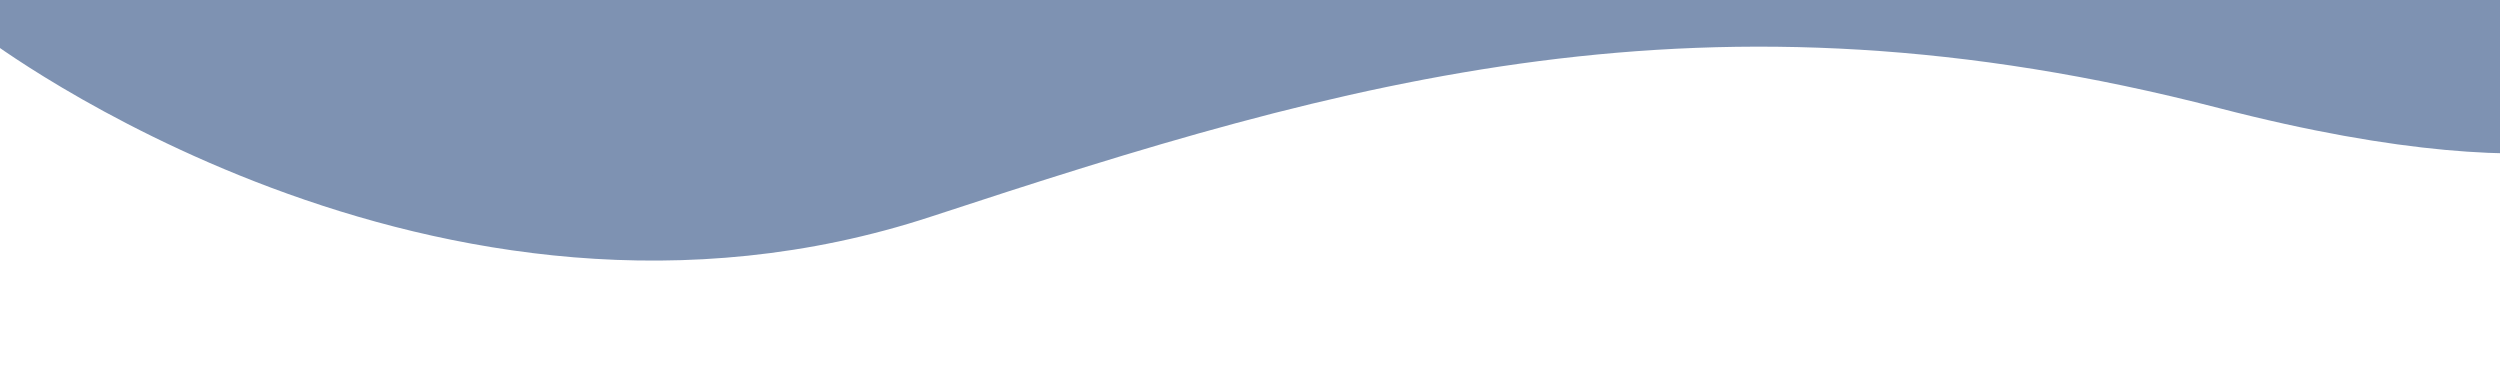 <svg xmlns="http://www.w3.org/2000/svg" xmlns:xlink="http://www.w3.org/1999/xlink" width="2000" zoomAndPan="magnify" viewBox="0 0 1500 225" height="300" preserveAspectRatio="xMidYMid meet" version="1.0"><defs><clipPath id="9d9b08068f"><path d="M 0 0 L 1500 0 L 1500 157 L 0 157 Z M 0 0 " clip-rule="nonzero"/></clipPath><clipPath id="6956dd7c8b"><path d="M 0.777 -392.039 L 1618.742 -350.379 L 1602.969 262.168 L -14.992 220.508 Z M 0.777 -392.039 " clip-rule="nonzero"/></clipPath><clipPath id="5b786da204"><path d="M 0.777 -392.039 L 1618.742 -350.379 L 1602.969 262.168 L -14.992 220.508 Z M 0.777 -392.039 " clip-rule="nonzero"/></clipPath><clipPath id="9f76bf973b"><path d="M 0 0 L 1500 0 L 1500 17 L 0 17 Z M 0 0 " clip-rule="nonzero"/></clipPath><clipPath id="af571f7433"><path d="M 0.777 -392.039 L 1618.742 -350.379 L 1602.969 262.168 L -14.992 220.508 Z M 0.777 -392.039 " clip-rule="nonzero"/></clipPath><clipPath id="7a9268f9cd"><path d="M 0.777 -392.039 L 1618.742 -350.379 L 1602.969 262.168 L -14.992 220.508 Z M 0.777 -392.039 " clip-rule="nonzero"/></clipPath><clipPath id="38829370c6"><path d="M 0 0 L 1500 0 L 1500 43 L 0 43 Z M 0 0 " clip-rule="nonzero"/></clipPath><clipPath id="2a2848a5a6"><path d="M 0.777 -392.039 L 1618.742 -350.379 L 1602.969 262.168 L -14.992 220.508 Z M 0.777 -392.039 " clip-rule="nonzero"/></clipPath><clipPath id="a7bd6451b8"><path d="M 0.777 -392.039 L 1618.742 -350.379 L 1602.969 262.168 L -14.992 220.508 Z M 0.777 -392.039 " clip-rule="nonzero"/></clipPath><clipPath id="6e81fd7b2a"><path d="M 0 0 L 1500 0 L 1500 108 L 0 108 Z M 0 0 " clip-rule="nonzero"/></clipPath><clipPath id="9cb0907763"><path d="M 0.777 -392.039 L 1618.742 -350.379 L 1602.969 262.168 L -14.992 220.508 Z M 0.777 -392.039 " clip-rule="nonzero"/></clipPath><clipPath id="192e4134df"><path d="M 0.777 -392.039 L 1618.742 -350.379 L 1602.969 262.168 L -14.992 220.508 Z M 0.777 -392.039 " clip-rule="nonzero"/></clipPath></defs><g clip-path="url(#9d9b08068f)"><g clip-path="url(#6956dd7c8b)"><g clip-path="url(#5b786da204)"><path fill="#7e92b2" d="M 1609.105 1.902 C 1290.996 -18.23 1067.379 -59.27 536.711 -1.402 C 357.395 18.152 184.109 -107.148 -6.059 -107.953 L -9.406 22.098 C -9.406 22.098 260.867 227.855 558.738 129.934 C 809.387 47.535 1023.559 -14.801 1331.352 64.848 C 1551.199 121.73 1607.301 71.949 1607.301 71.949 Z M 1609.105 1.902 " fill-opacity="1" fill-rule="evenodd"/></g></g></g><g clip-path="url(#9f76bf973b)"><g clip-path="url(#af571f7433)"><g clip-path="url(#7a9268f9cd)"><path fill="#3630d8" d="M 1612.461 -128.496 C 1612.461 -128.496 1092.09 -305.441 776.934 -164.922 C 550.254 -63.852 -4.457 -170.125 -4.457 -170.125 L -6.191 -102.797 C -6.191 -102.797 151.523 75.281 332.121 -2.863 C 526.258 -86.867 1610.727 -61.164 1610.727 -61.164 Z M 1612.461 -128.496 " fill-opacity="1" fill-rule="evenodd"/></g></g></g><g clip-path="url(#38829370c6)"><g clip-path="url(#2a2848a5a6)"><g clip-path="url(#a7bd6451b8)"><path fill="#fece00" d="M 1611.594 -94.832 C 1611.594 -94.832 1230.582 -288.16 657.801 -106.664 C 387.656 -21.059 -5.324 -136.465 -5.324 -136.465 L -7.715 -43.695 C -7.715 -43.695 380.273 68.68 568.453 37.52 C 976.977 -30.133 1609.207 -2.062 1609.207 -2.062 Z M 1611.594 -94.832 " fill-opacity="1" fill-rule="evenodd"/></g></g></g><g clip-path="url(#6e81fd7b2a)"><g clip-path="url(#9cb0907763)"><g clip-path="url(#192e4134df)"><path fill="#7e92b2" d="M 1610.34 -46.164 C 1610.34 -46.164 1491.395 -108.32 1246.852 -70.539 C 657.051 20.586 640.926 -5.637 -6.578 -87.797 L -8.969 4.977 C 167.238 46.914 356.188 137.922 532.5 96.84 C 1457.867 -118.793 1358.191 143.035 1607.953 46.605 Z M 1610.34 -46.164 " fill-opacity="1" fill-rule="evenodd"/></g></g></g></svg>
